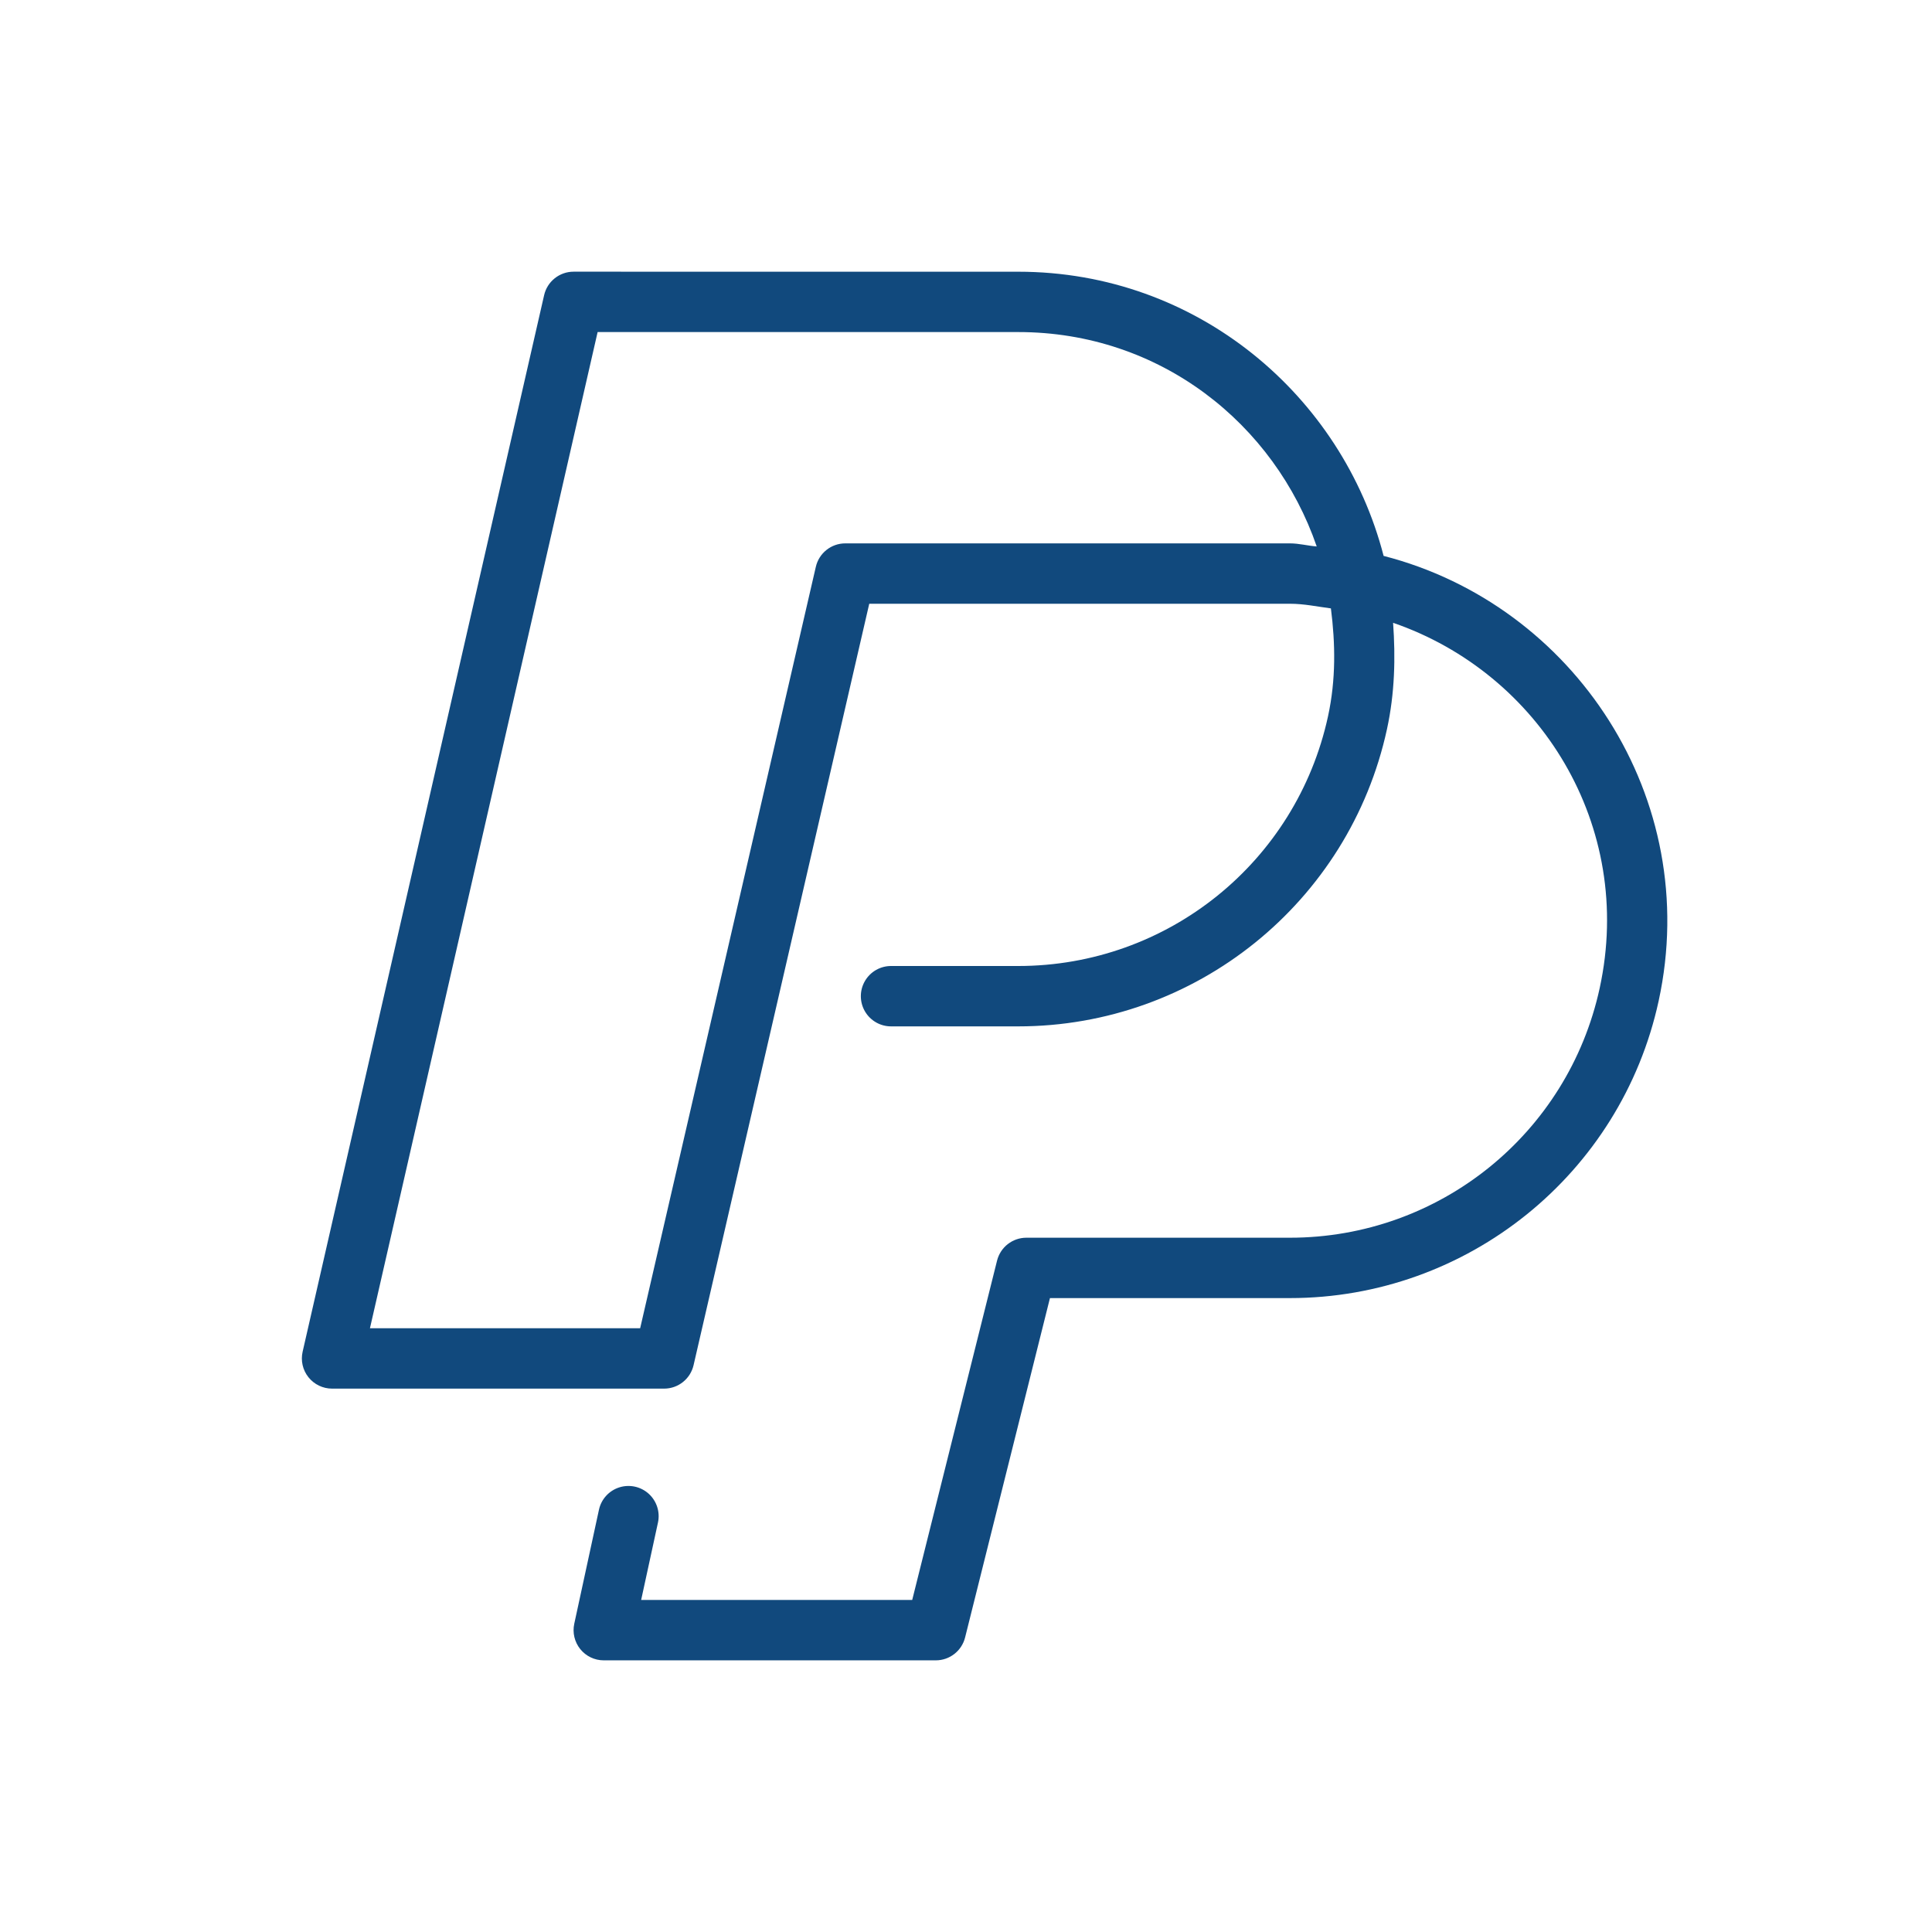 <?xml version="1.0" encoding="UTF-8"?> <svg xmlns="http://www.w3.org/2000/svg" xmlns:xlink="http://www.w3.org/1999/xlink" version="1.1" width="64px" height="64px" viewBox="0,0,256,256"><g fill="#11497d" fill-rule="nonzero" stroke="none" stroke-width="1" stroke-linecap="butt" stroke-linejoin="miter" stroke-miterlimit="10" stroke-dasharray="" stroke-dashoffset="0" font-family="none" font-weight="none" font-size="none" text-anchor="none" style="mix-blend-mode: normal"><g transform="scale(4,4)"><path d="M19,9c-0.466,0 -0.871,0.323 -0.975,0.777l-8,35c-0.068,0.297 0.003,0.608 0.193,0.846c0.19,0.238 0.477,0.377 0.782,0.377h11c0.466,0 0.87,-0.322 0.975,-0.775l5.82,-25.225h13.936c0.469,0 0.907,0.096 1.357,0.154c0.148,1.159 0.17,2.352 -0.096,3.576c-1.051,4.832 -5.316,8.27 -10.262,8.27h-4.199c-0.361,-0.005 -0.696,0.184 -0.878,0.496c-0.182,0.311 -0.182,0.697 0,1.008c0.182,0.311 0.517,0.501 0.878,0.496h4.199c5.875,0 10.966,-4.104 12.215,-9.844c0.26,-1.197 0.285,-2.372 0.203,-3.525c4.86,1.673 8.013,6.721 6.844,12.1c-1.05,4.832 -5.316,8.27 -10.262,8.27h-8.73c-0.459,-0 -0.859,0.312 -0.971,0.758l-2.811,11.242h-8.979l0.557,-2.564c0.076,-0.349 -0.041,-0.712 -0.305,-0.953c-0.265,-0.24 -0.637,-0.321 -0.978,-0.212c-0.34,0.109 -0.597,0.391 -0.672,0.741l-0.818,3.777c-0.064,0.295 0.01,0.604 0.199,0.839c0.19,0.235 0.475,0.372 0.777,0.372h11c0.459,0 0.859,-0.312 0.971,-0.758l2.811,-11.242h7.949c5.875,0 10.967,-4.104 12.215,-9.844c1.459,-6.715 -2.799,-13.12 -9.111,-14.742c-1.369,-5.307 -6.177,-9.414 -12.104,-9.414zM19.797,11h13.934c4.701,0 8.49,3.041 9.887,7.102c-0.3,-0.022 -0.58,-0.102 -0.887,-0.102h-14.73c-0.466,-0 -0.87,0.322 -0.975,0.775l-5.82,25.225h-8.951z"></path></g></g></svg> 
